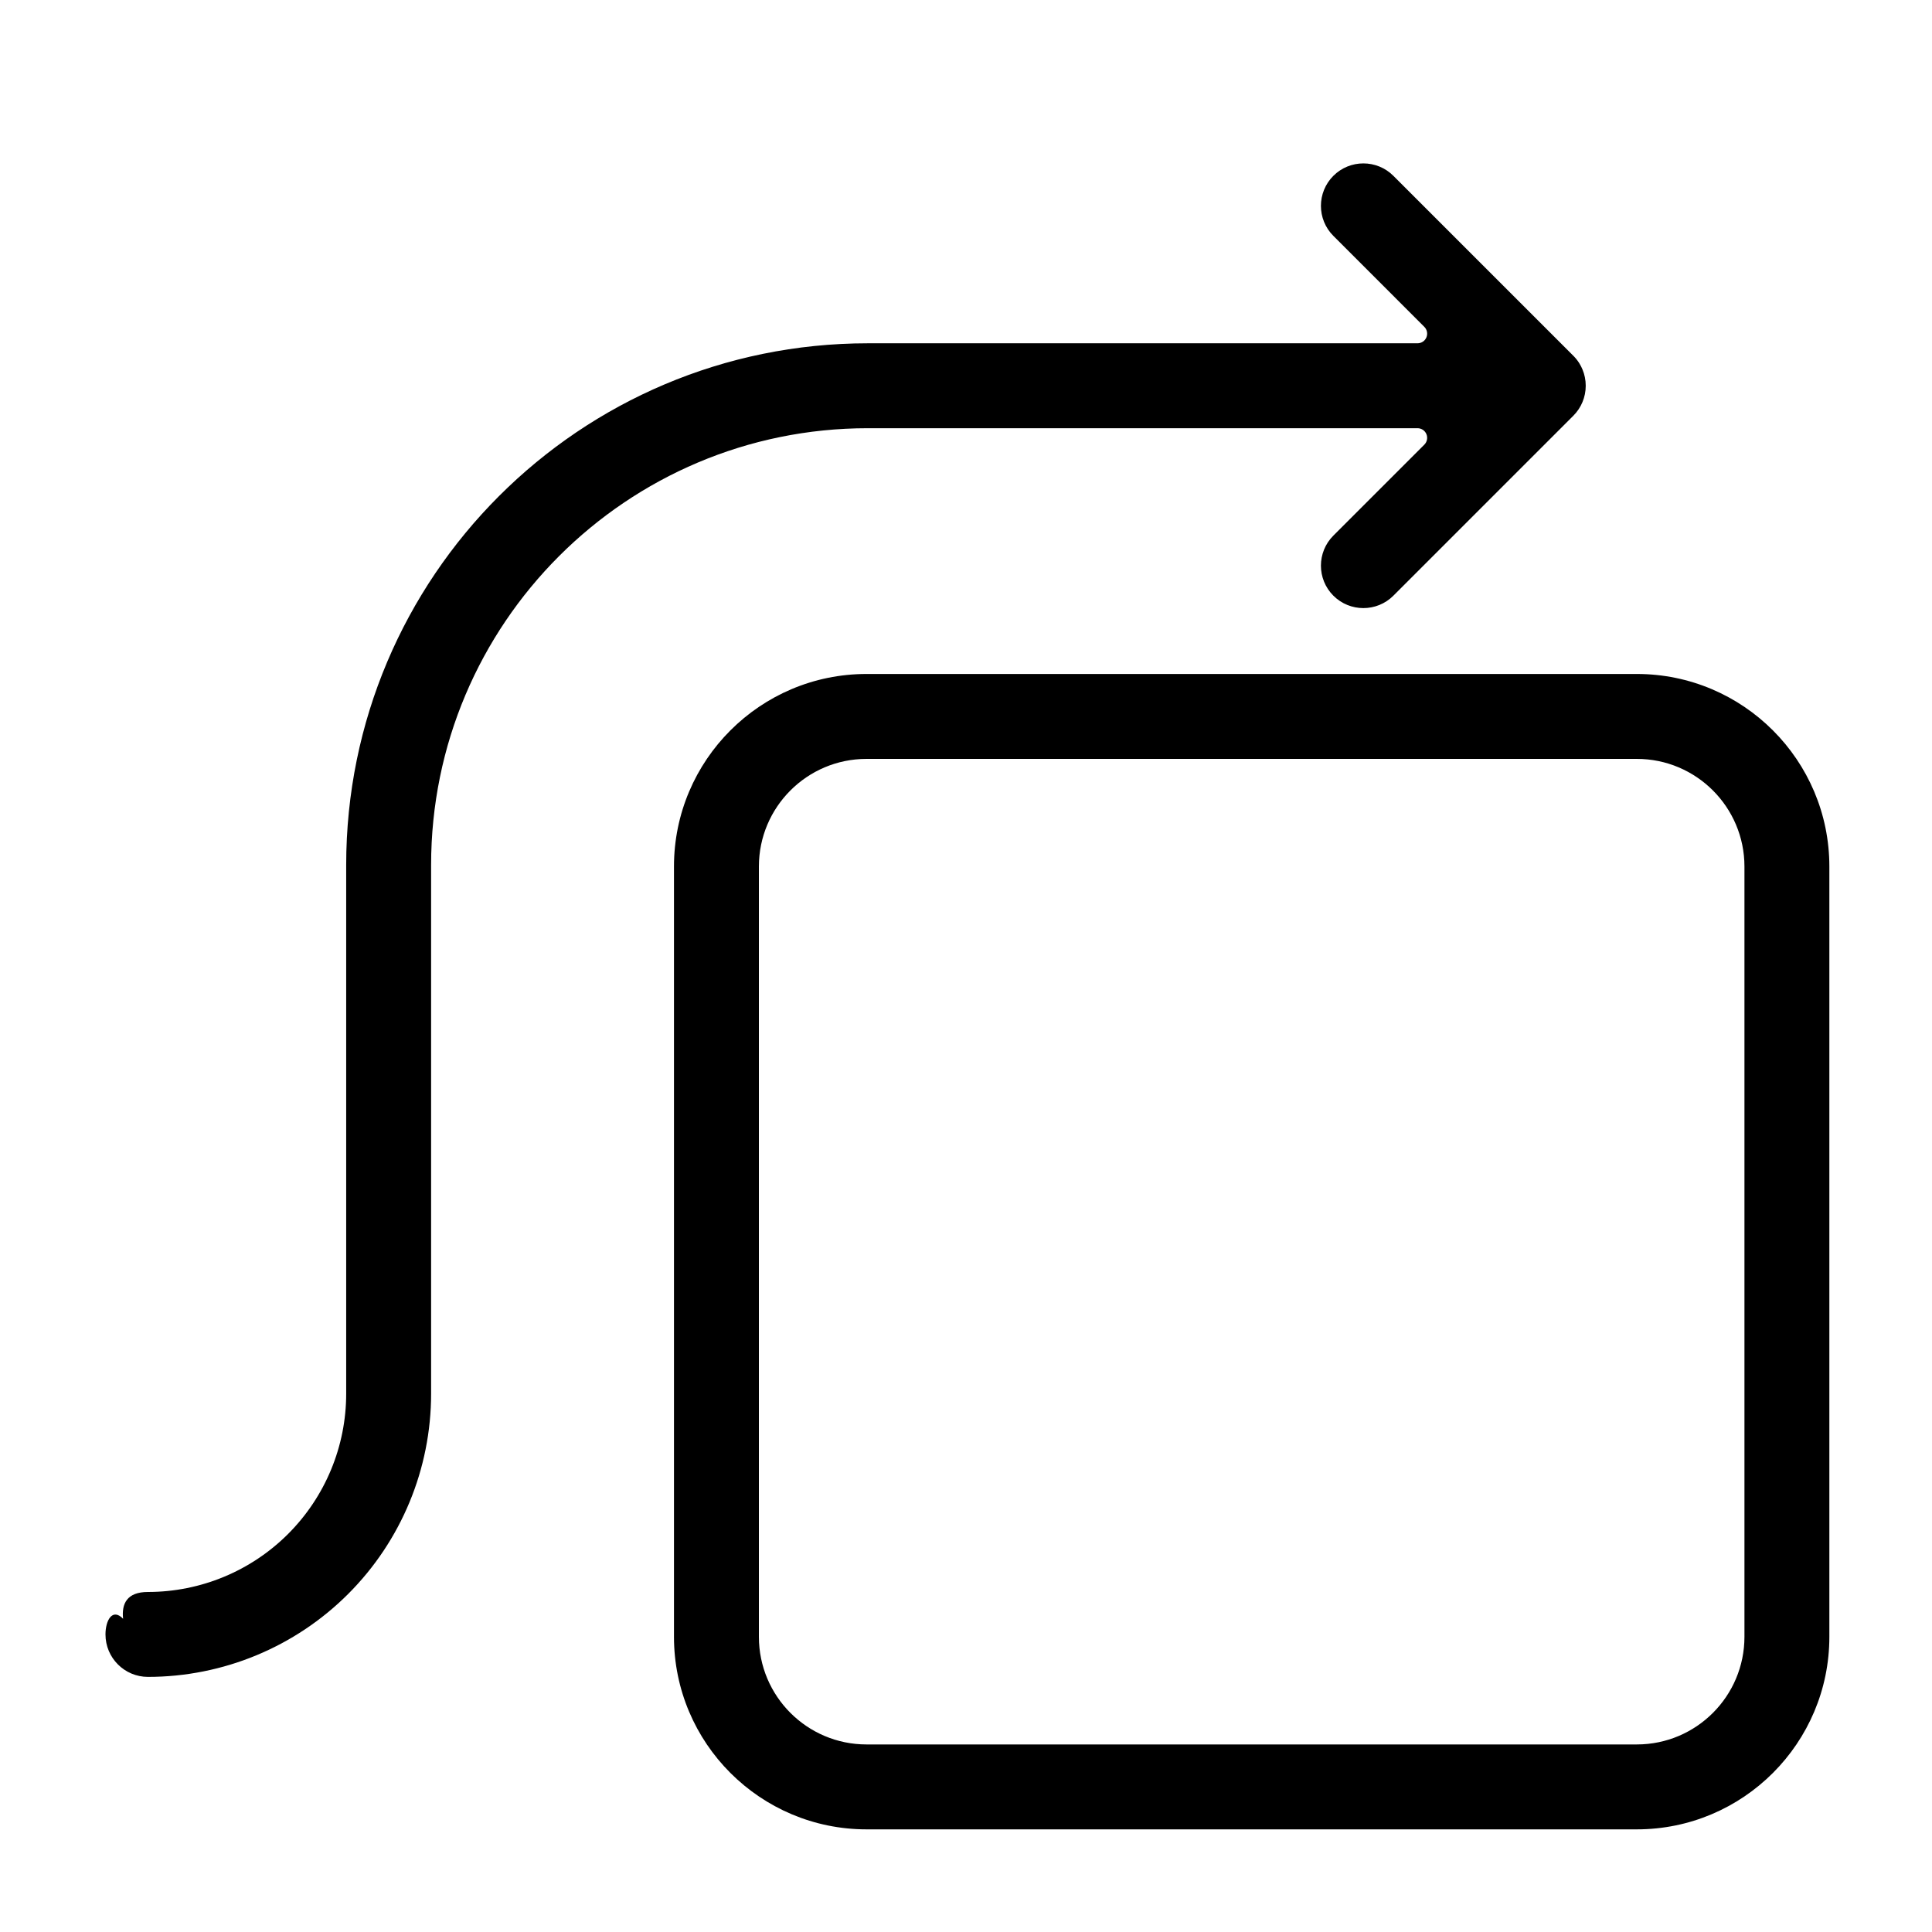<?xml version="1.0" encoding="UTF-8" standalone="no"?>
<!DOCTYPE svg PUBLIC "-//W3C//DTD SVG 1.1//EN" "http://www.w3.org/Graphics/SVG/1.1/DTD/svg11.dtd">
<svg width="100%" height="100%" viewBox="0 0 237 237" version="1.1" xmlns="http://www.w3.org/2000/svg" xmlns:xlink="http://www.w3.org/1999/xlink" xml:space="preserve" xmlns:serif="http://www.serif.com/" style="fill-rule:evenodd;clip-rule:evenodd;stroke-linejoin:round;stroke-miterlimit:2;">
    <g id="Ungültig">
    </g>
    <g id="Icons">
    </g>
    <g id="Karriere">
    </g>
    <g id="BRO-Crew" serif:id="BRO Crew">
    </g>
    <g id="Service---Support" serif:id="Service &amp; Support">
    </g>
    <g id="Händlerbereich">
    </g>
    <g id="Werte">
    </g>
    <path d="M224.409,106.299C224.409,93.262 213.825,82.677 200.787,82.677L106.299,82.677C93.262,82.677 82.677,93.262 82.677,106.299L82.677,200.787C82.677,213.825 93.262,224.409 106.299,224.409L200.787,224.409C213.825,224.409 224.409,213.825 224.409,200.787L224.409,106.299ZM213.993,106.299L213.993,200.787C213.993,208.076 208.076,213.993 200.787,213.993L106.299,213.993C99.011,213.993 93.094,208.076 93.094,200.787C93.094,200.787 93.094,106.299 93.094,106.299C93.094,99.011 99.011,93.094 106.299,93.094C106.299,93.094 200.787,93.094 200.787,93.094C208.076,93.094 213.993,99.011 213.993,106.299ZM174.724,40.096C175.062,40.434 175.163,40.942 174.98,41.383C174.797,41.824 174.367,42.112 173.889,42.112C160.725,42.112 106.466,42.112 106.466,42.112C71.121,42.112 42.468,70.765 42.467,106.11L42.467,170.97C42.467,177.42 39.905,183.605 35.345,188.166C30.785,192.726 24.599,195.288 18.15,195.288C15.553,195.288 14.901,196.748 15.101,198.576C13.793,197.219 12.94,198.759 12.94,200.496C12.94,203.371 15.274,205.705 18.149,205.705L18.15,205.705C27.362,205.705 36.197,202.045 42.711,195.531C49.225,189.017 52.884,180.183 52.884,170.97L52.884,106.111C52.884,76.518 76.874,52.529 106.466,52.529C106.466,52.529 160.725,52.529 173.889,52.529C174.367,52.529 174.797,52.816 174.98,53.258C175.163,53.699 175.062,54.207 174.724,54.545C171.033,58.236 163.564,65.705 163.564,65.705C161.531,67.738 161.531,71.039 163.564,73.071C165.596,75.104 168.897,75.104 170.929,73.071L192.997,51.003C193.497,50.504 193.873,49.928 194.127,49.314C194.382,48.7 194.523,48.026 194.523,47.32C194.523,46.614 194.382,45.941 194.127,45.327C194.027,45.084 193.907,44.848 193.769,44.62L193.734,44.563L193.7,44.509L193.664,44.454L193.628,44.4L193.591,44.347L193.554,44.293L193.515,44.241L193.476,44.188L193.436,44.136L193.396,44.084L193.355,44.033L193.313,43.982L193.27,43.931L193.226,43.881L193.182,43.832L193.137,43.782L193.091,43.734L193.045,43.685L192.997,43.637L170.929,21.57C168.897,19.537 165.596,19.537 163.564,21.57C161.531,23.602 161.531,26.903 163.564,28.935C163.564,28.935 171.033,36.404 174.724,40.096Z"/>
</svg>
